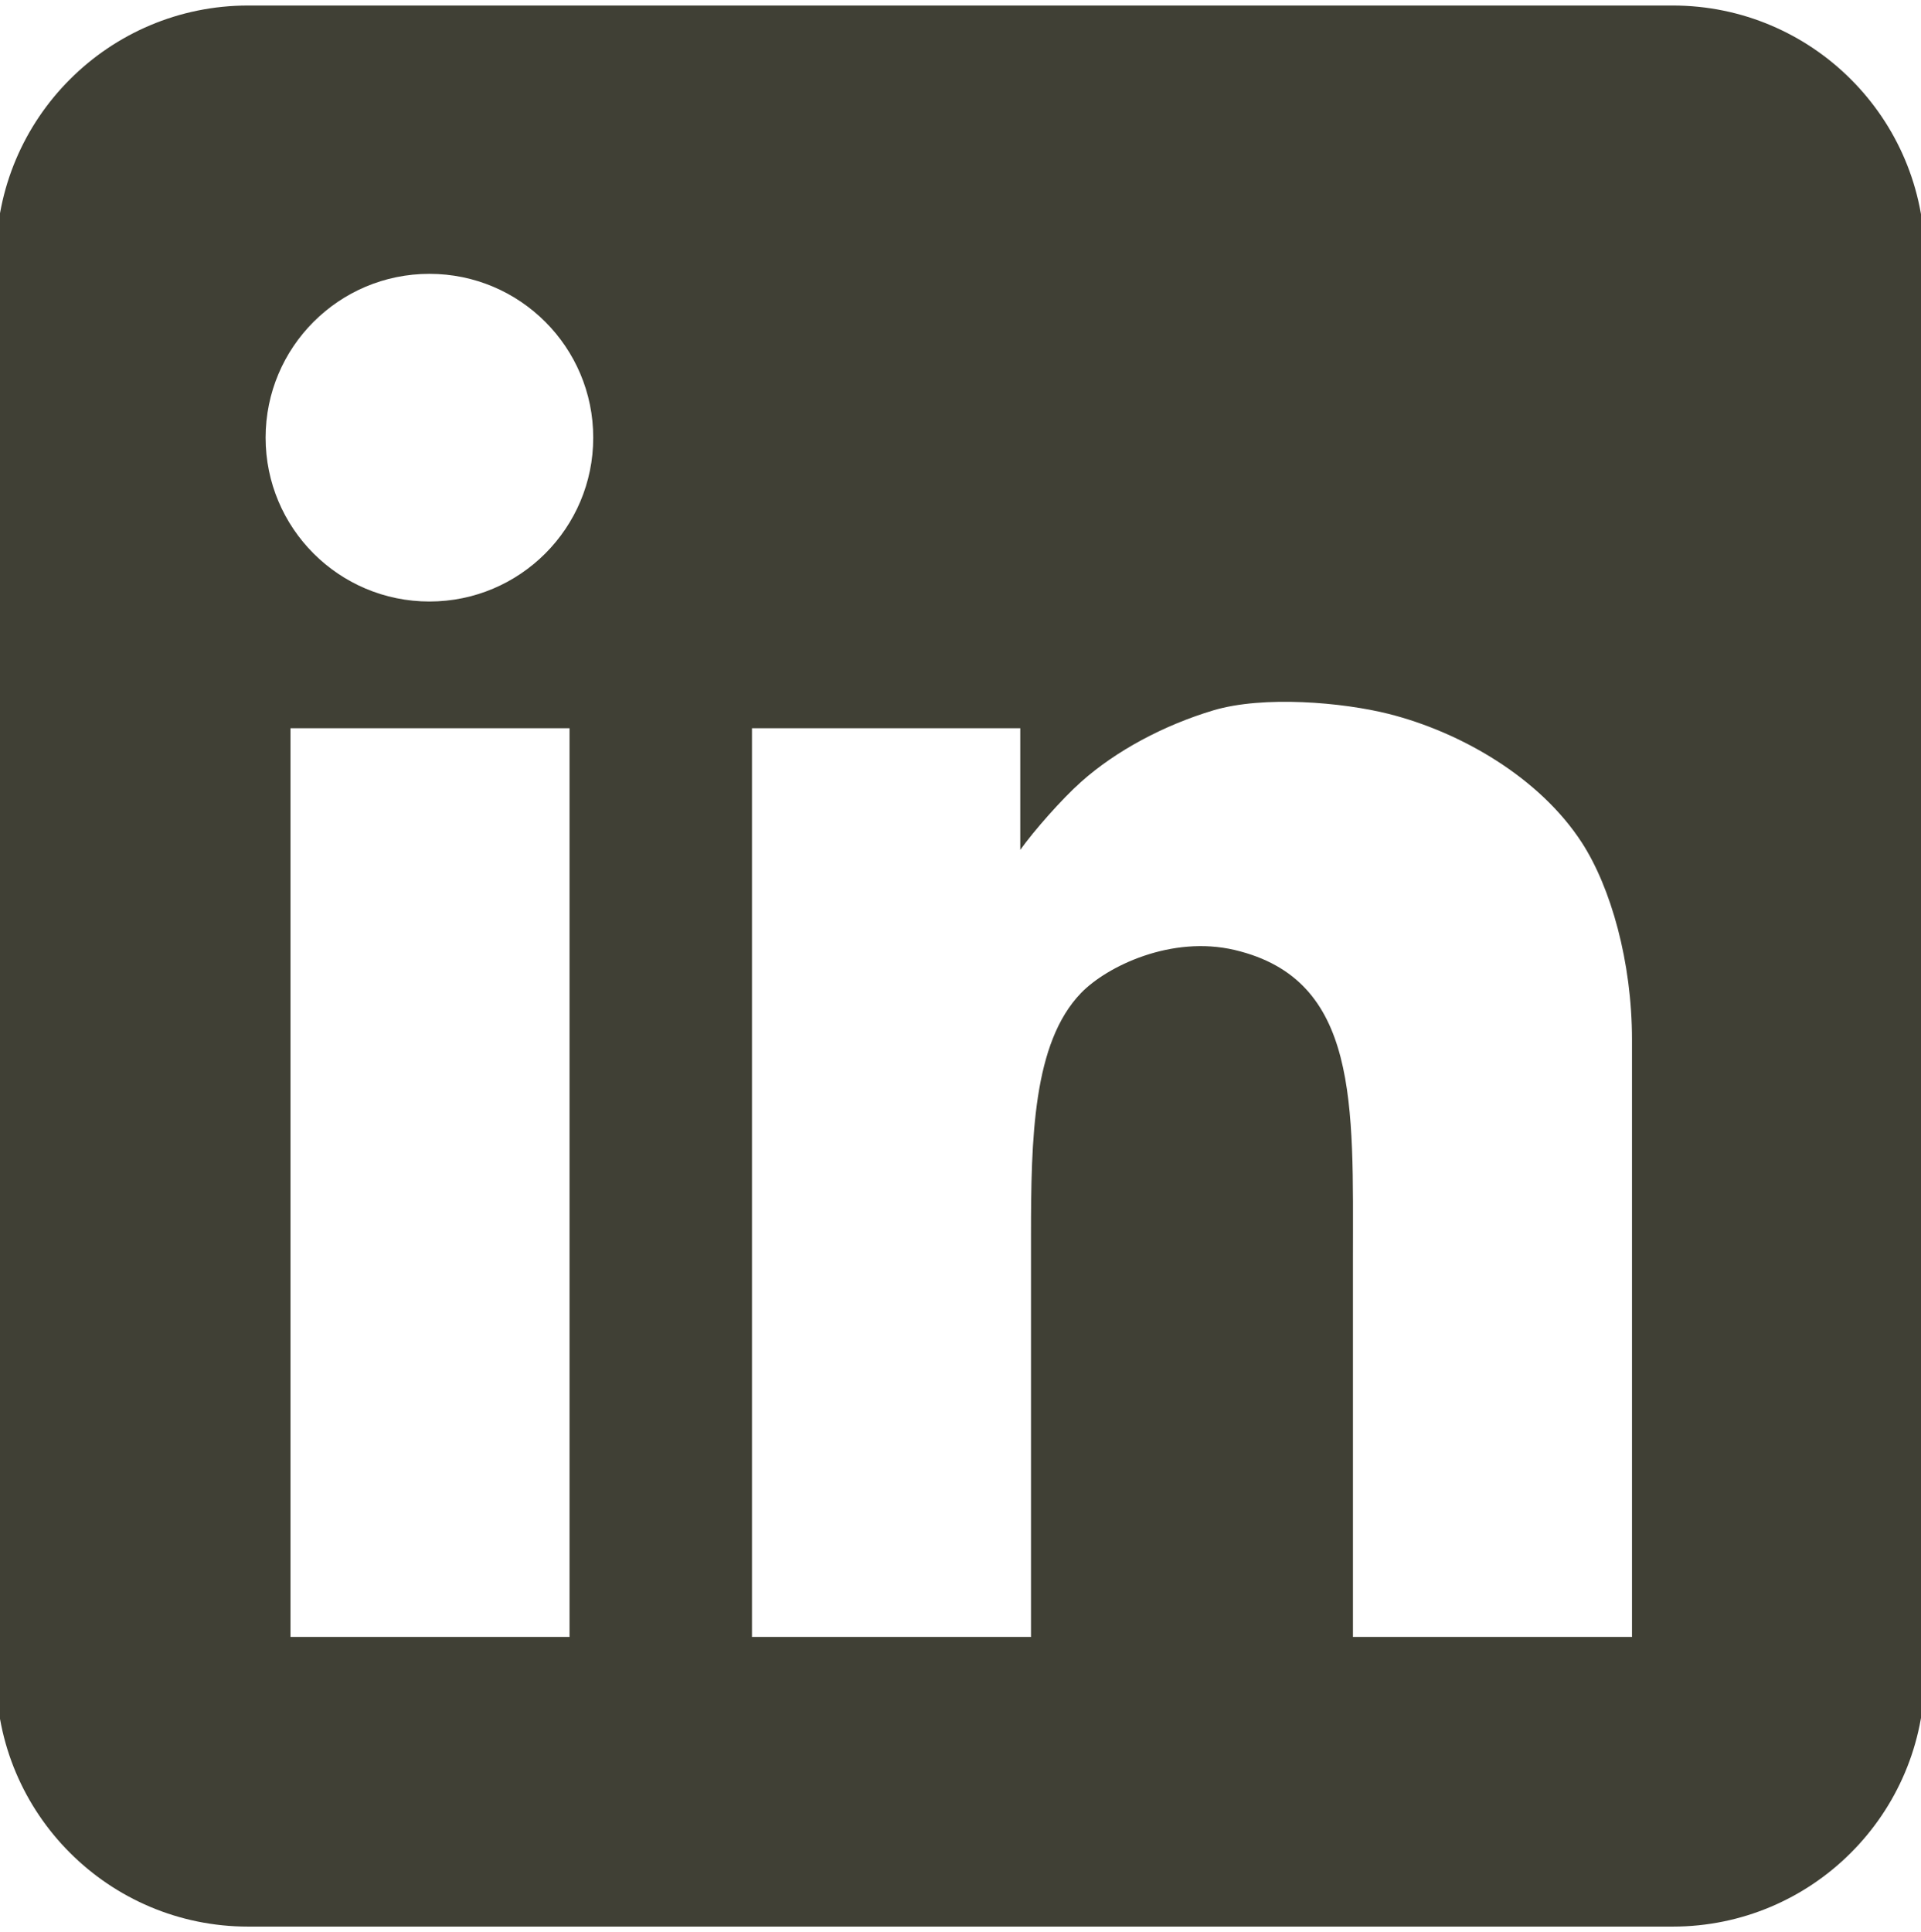 <?xml version="1.0" encoding="UTF-8"?>
<svg id="uuid-c515fa93-d43a-485e-a399-84151e11e7f0" data-name="レイヤー 1" xmlns="http://www.w3.org/2000/svg" viewBox="0 0 128.88 129.6">
  <defs>
    <style>
      .uuid-8aba1d56-1545-403d-9def-a249d9c527d5 {
        fill: #404035;
        stroke-width: 0px;
      }
    </style>
  </defs>
  <path class="uuid-8aba1d56-1545-403d-9def-a249d9c527d5" d="M112.23.37H16.65C7.31.37-.26,7.94-.26,17.28v95.05c0,9.34,7.57,16.91,16.91,16.91h95.57c9.34,0,16.91-7.57,16.91-16.91V17.28c0-9.34-7.57-16.91-16.91-16.91ZM38.21,109.81h-18.72v-60.96h18.72v60.96ZM28.81,40.35c-6.07,0-10.99-4.92-10.99-10.99s4.92-10.99,10.99-10.99,10.99,4.92,10.99,10.99-4.92,10.99-10.99,10.99ZM109.49,75.73v34.08h-18.72v-25.44c0-10.31.43-18.66-7.92-20.64-4.25-1.01-8.59,1.09-10.32,2.88-3.23,3.34-3.36,9.75-3.36,16.32v26.88h-18.72v-60.96h18v8.16c.93-1.3,2.78-3.4,4.08-4.56,2.33-2.08,5.54-3.8,8.88-4.8,3.36-1,8.66-.54,11.76.24,4.83,1.22,10.12,4.26,12.96,8.64,1.94,3,3.36,7.99,3.36,13.2v6Z"/>
</svg>